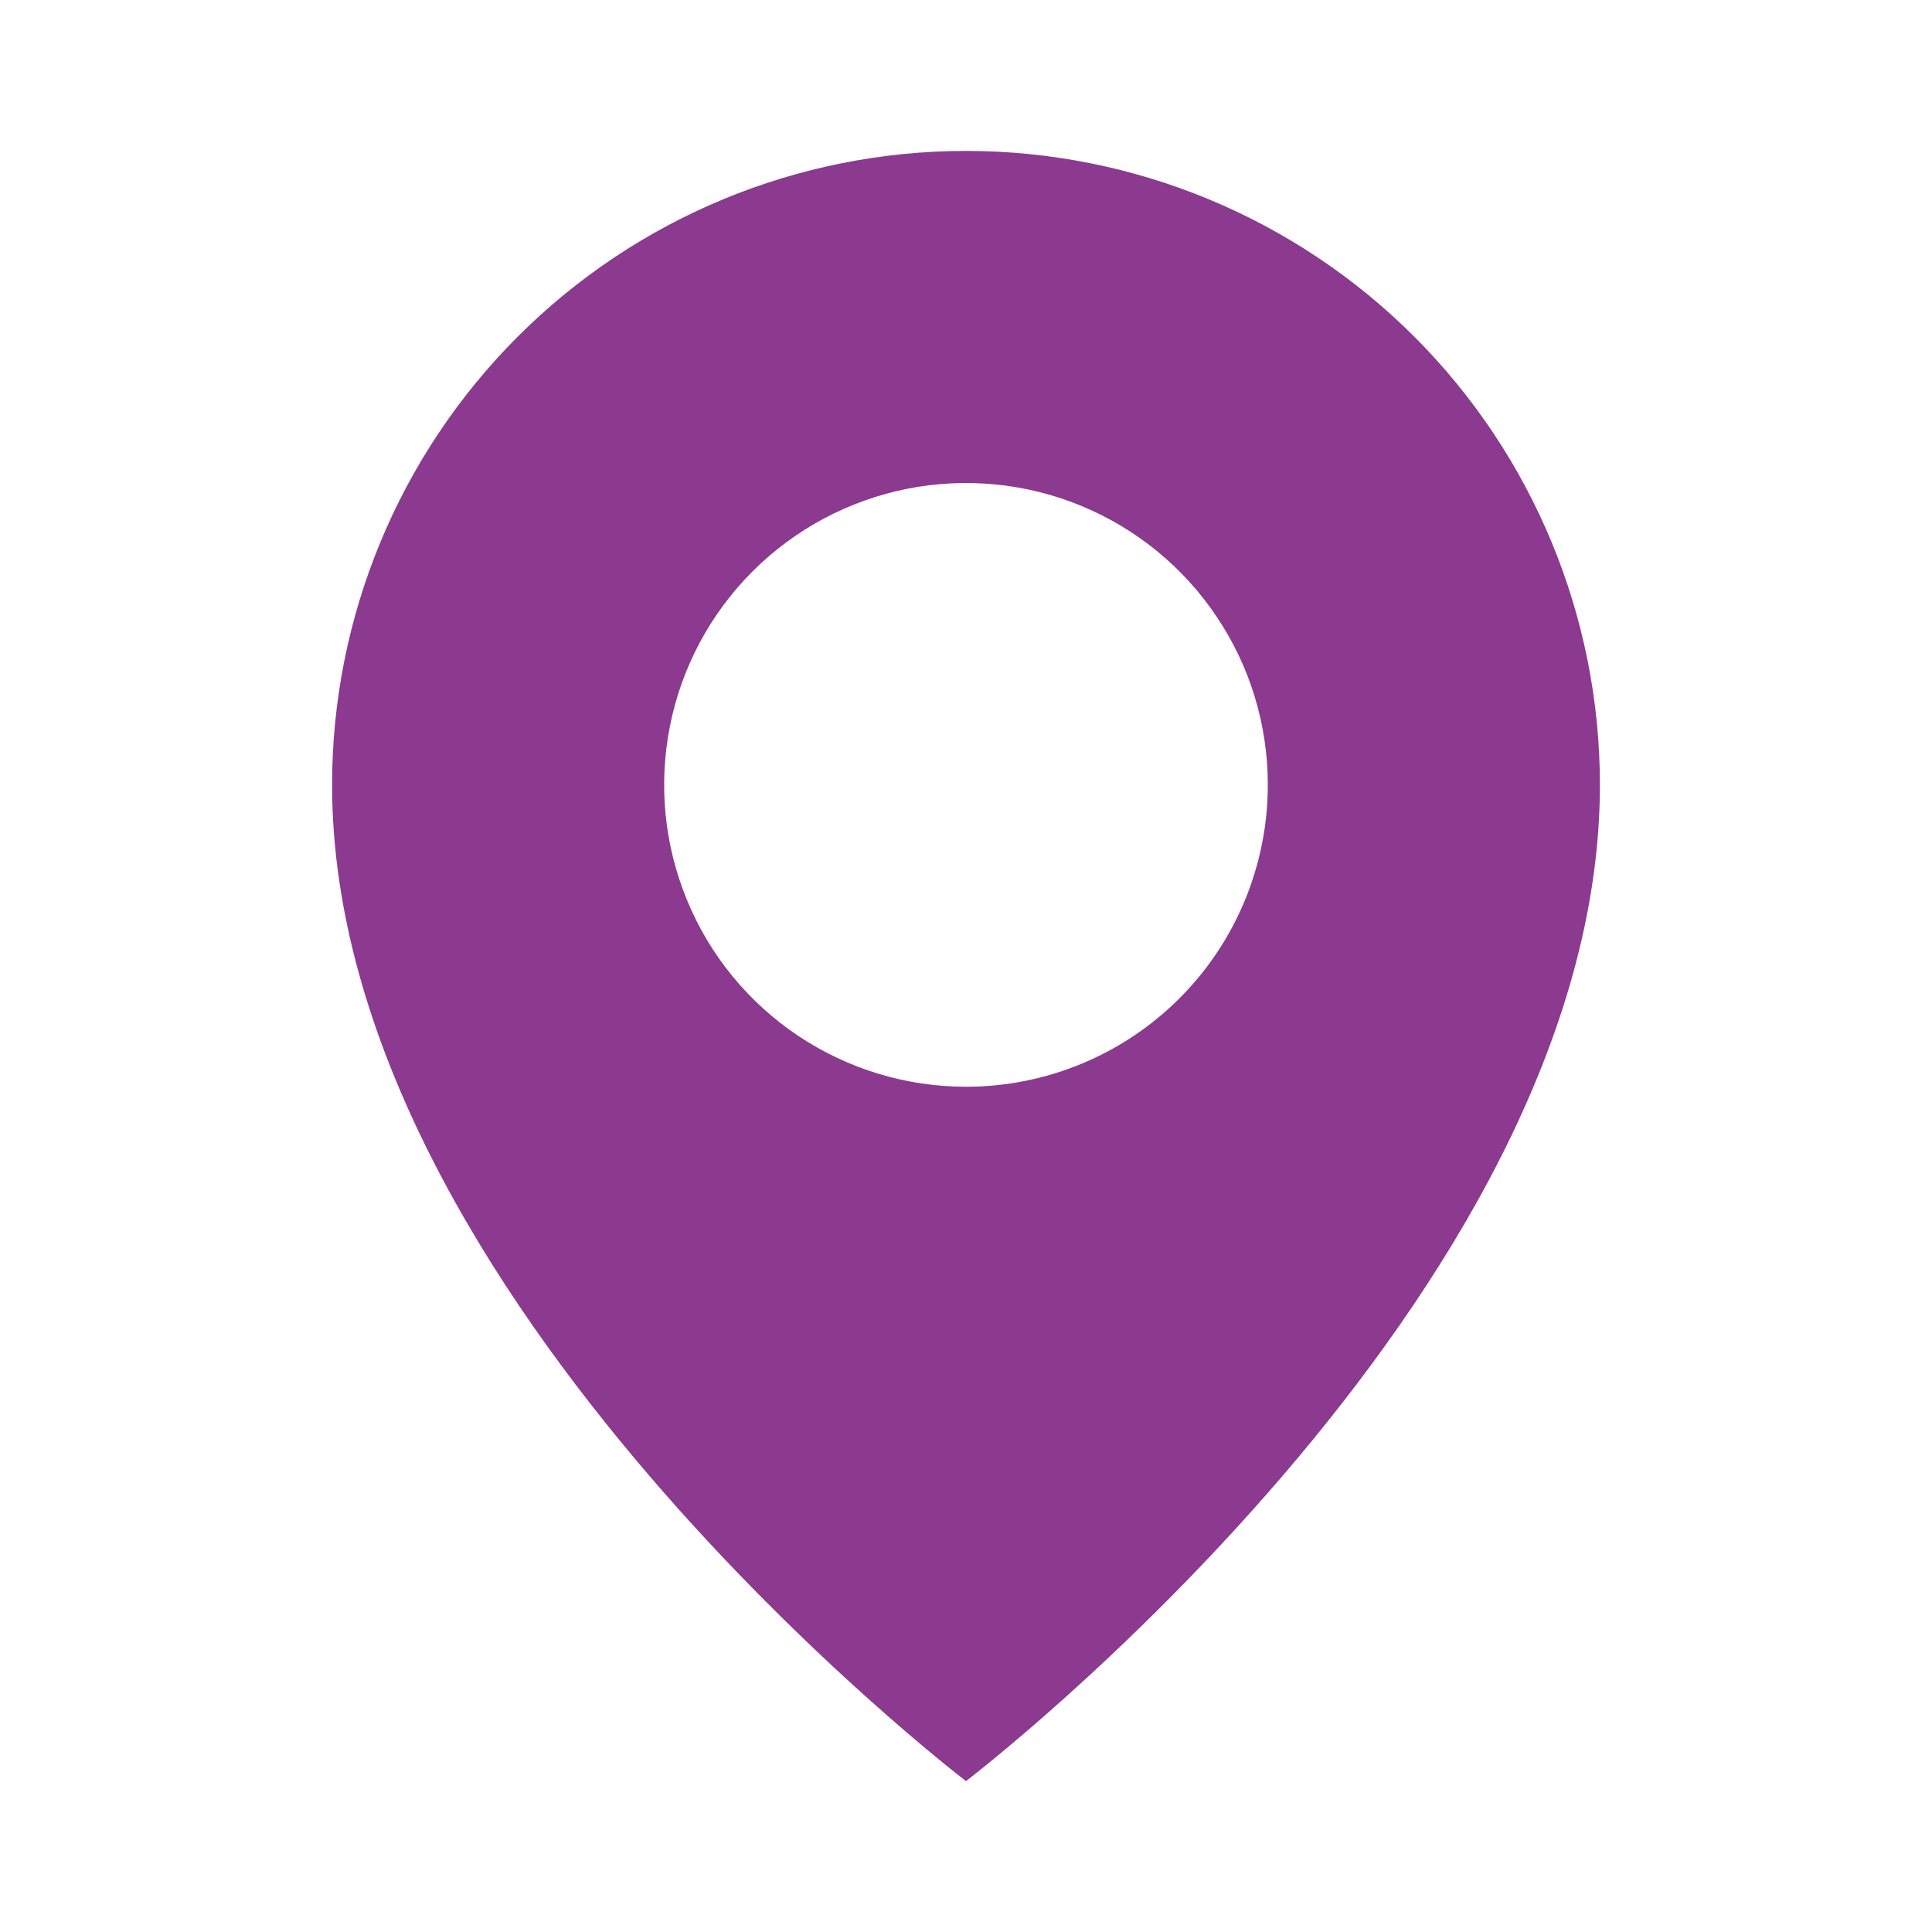 <svg width="18" height="18" viewBox="0 0 18 18" fill="none" xmlns="http://www.w3.org/2000/svg">
<path d="M9 1.406C7.434 1.406 5.931 2.029 4.824 3.136C3.716 4.244 3.094 5.746 3.094 7.312C3.094 12.094 9 16.594 9 16.594C9 16.594 14.906 12.094 14.906 7.312C14.906 5.746 14.284 4.244 13.176 3.136C12.069 2.029 10.566 1.406 9 1.406ZM9 10.125C8.444 10.125 7.9 9.96 7.437 9.651C6.975 9.342 6.614 8.903 6.402 8.389C6.189 7.875 6.133 7.309 6.242 6.764C6.35 6.218 6.618 5.717 7.011 5.324C7.405 4.93 7.906 4.663 8.451 4.554C8.997 4.446 9.562 4.501 10.076 4.714C10.59 4.927 11.03 5.287 11.338 5.75C11.648 6.212 11.812 6.756 11.812 7.312C11.812 8.058 11.516 8.774 10.989 9.301C10.461 9.829 9.746 10.125 9 10.125Z" fill="#8C3990"/>
</svg>
